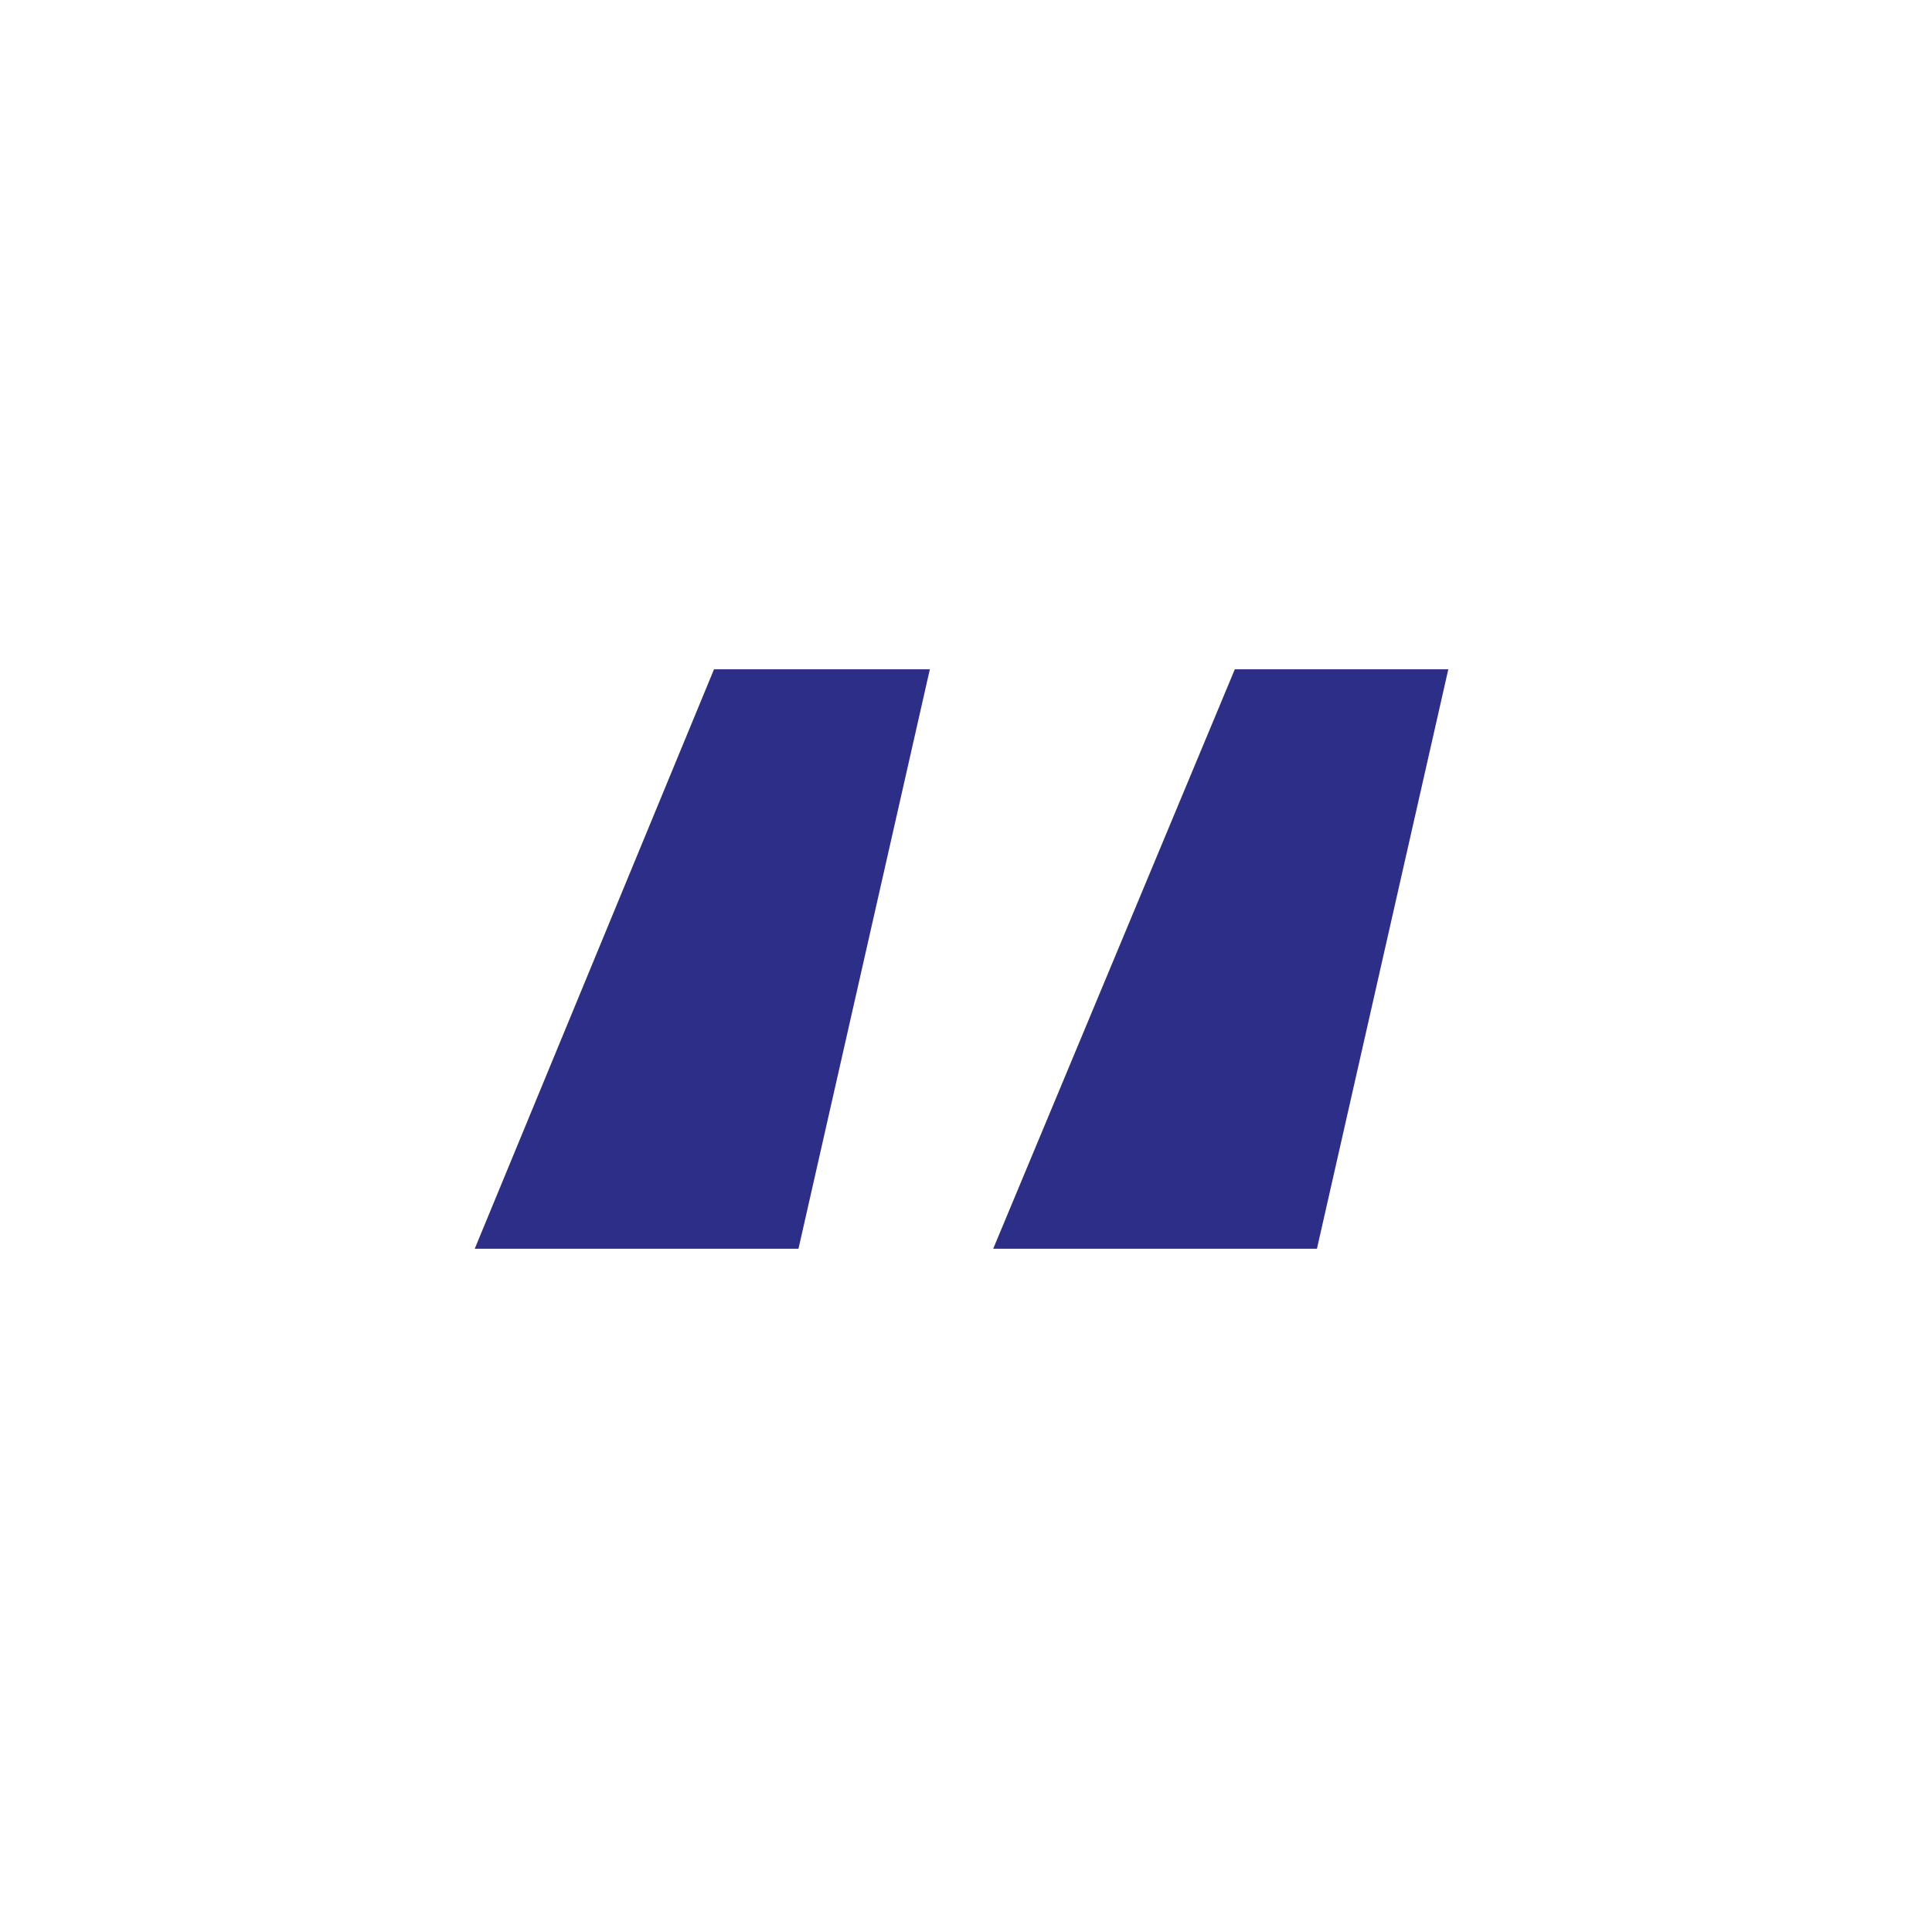<?xml version="1.0" encoding="UTF-8"?>
<svg xmlns="http://www.w3.org/2000/svg" width="56" height="56" viewBox="0 0 56 56" fill="none">
  <g clip-path="url(#a)">
    <path d="M23.144 36.196H13.76L20.696 19.4h6.256l-3.808 16.796Zm15.028 0h-9.384L35.792 19.4h6.188l-3.808 16.796Z" fill="#2D2E87"></path>
  </g>
  <defs>
    <clipPath id="a">
      <path fill="#fff" d="M0 0h56v56H0z"></path>
    </clipPath>
  </defs>
</svg>

